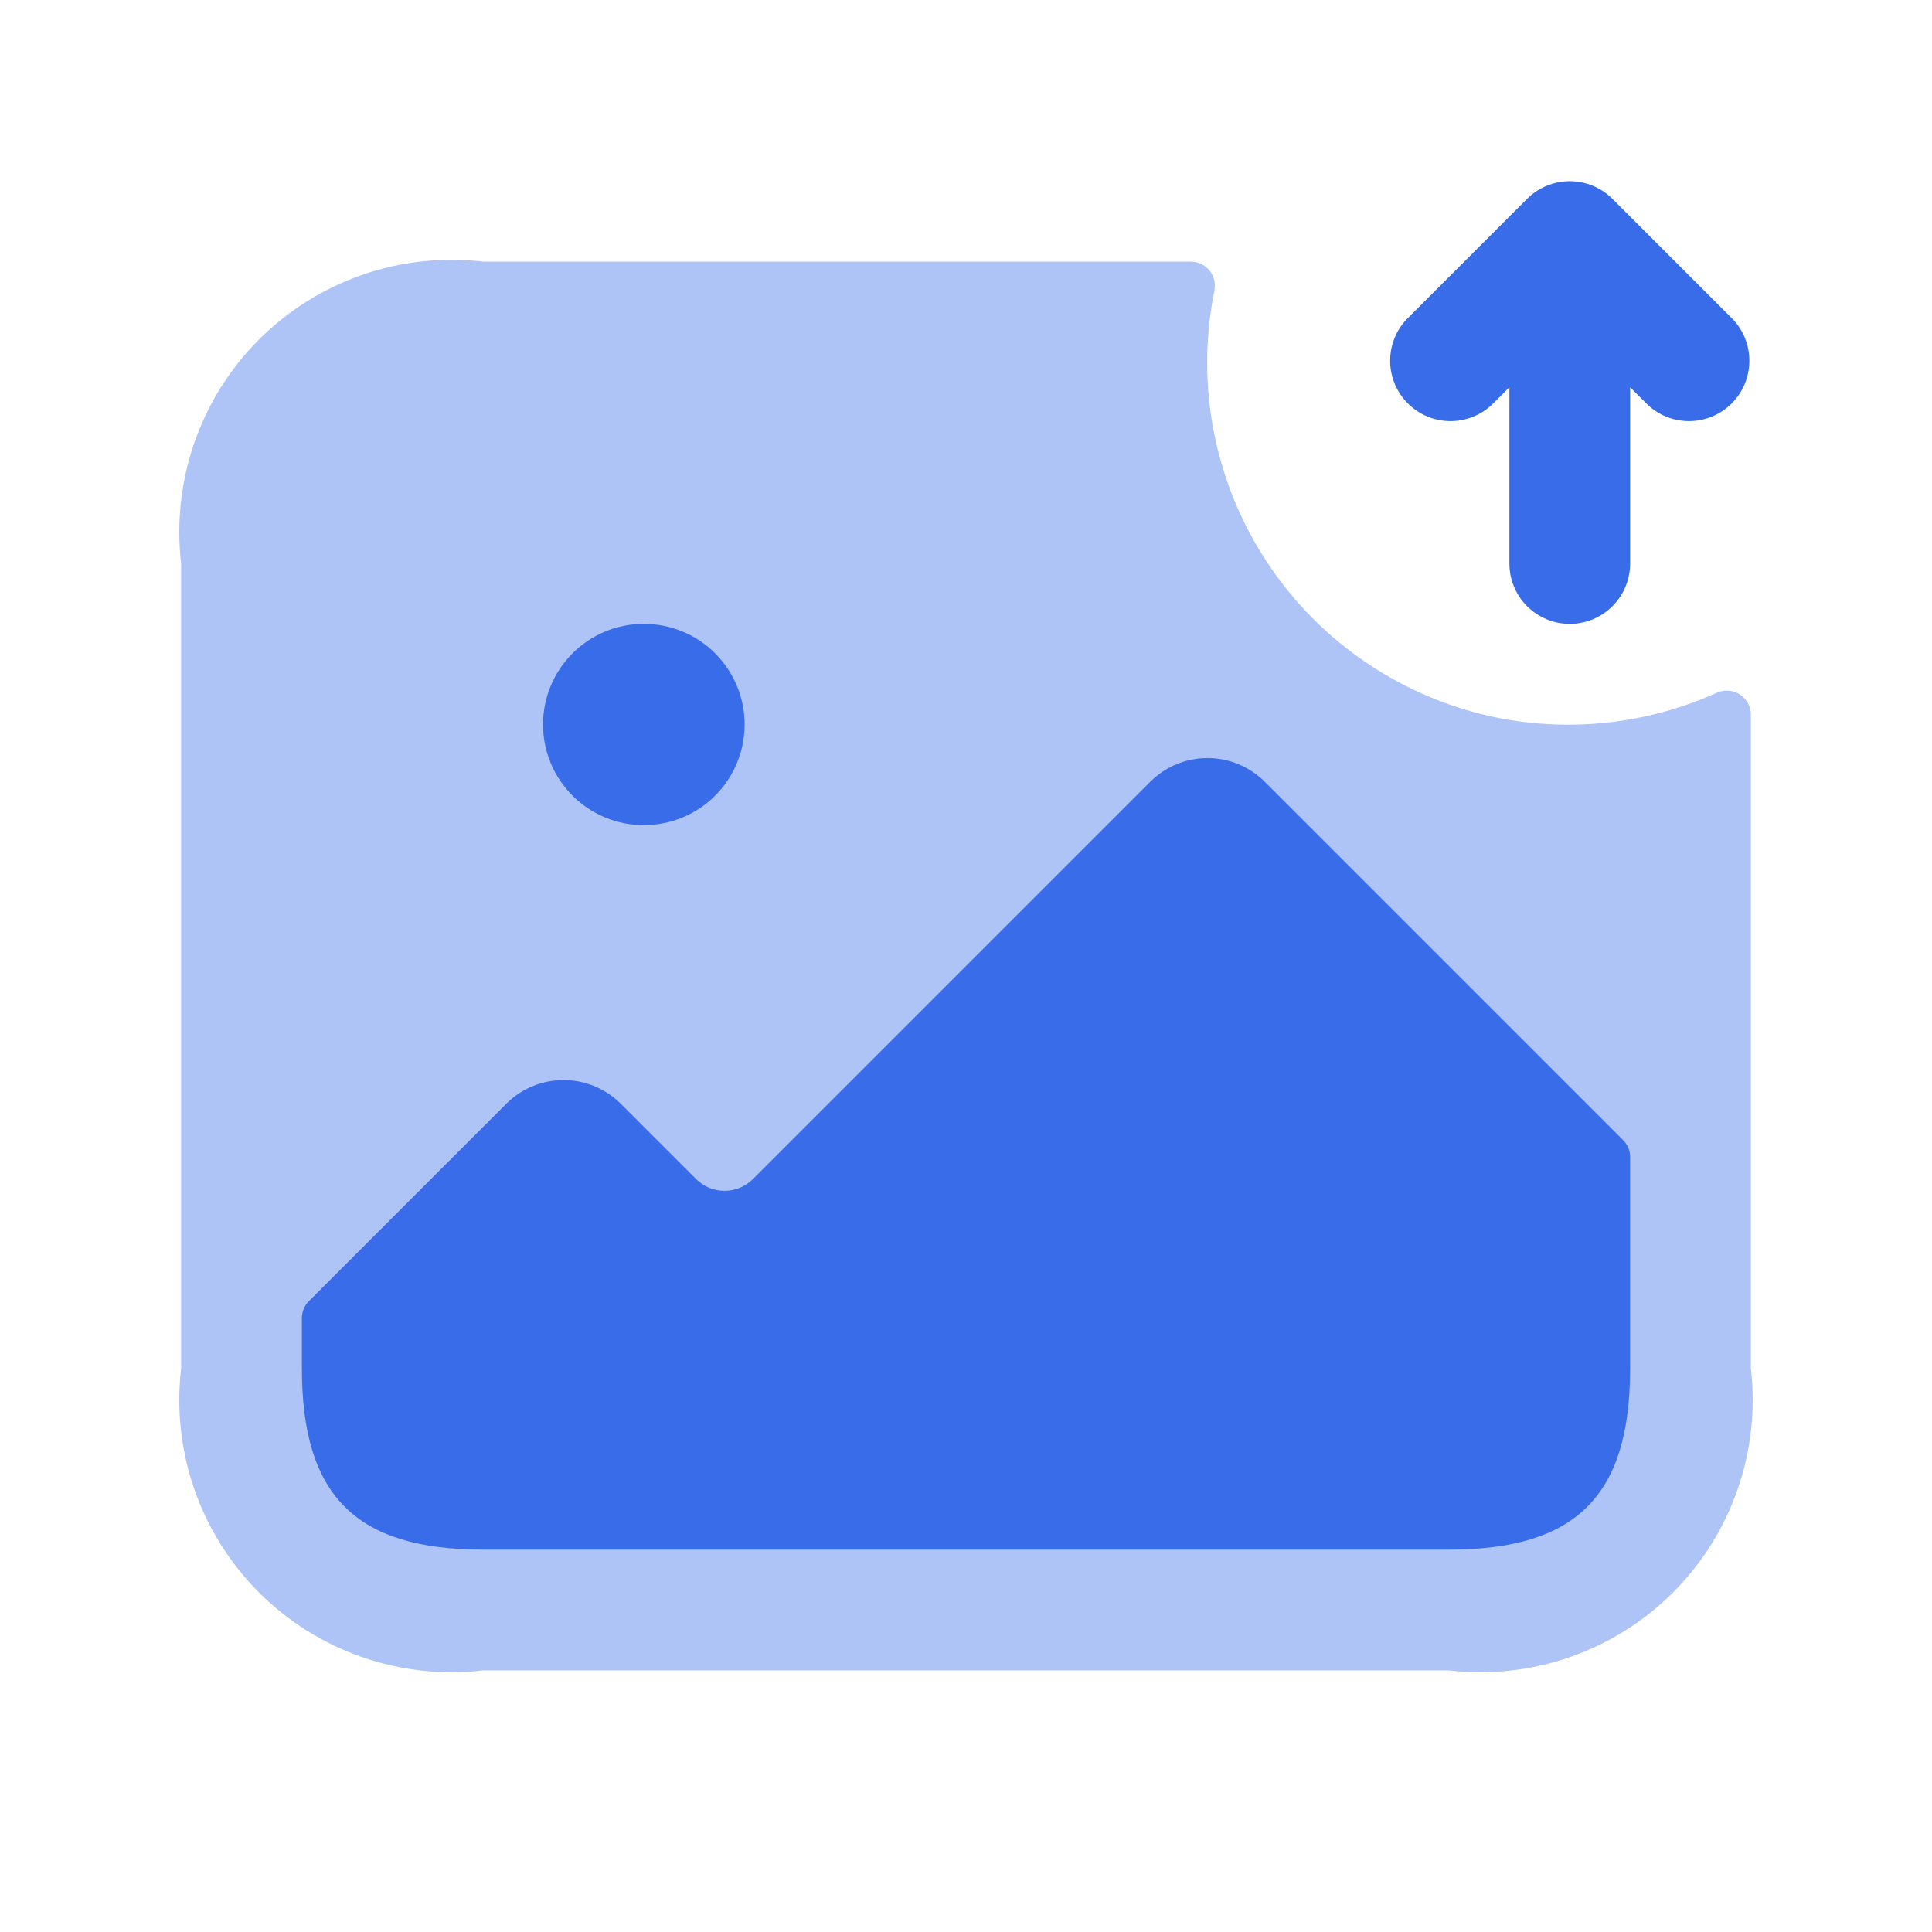 <svg width="63" height="63" viewBox="0 0 63 63" fill="none" xmlns="http://www.w3.org/2000/svg">
<path opacity="0.4" d="M57.094 23.315V44.625C57.249 45.955 57.101 47.303 56.661 48.568C56.221 49.833 55.501 50.982 54.554 51.929C53.607 52.876 52.458 53.596 51.193 54.036C49.928 54.476 48.58 54.624 47.25 54.469H15.75C14.42 54.624 13.072 54.476 11.807 54.036C10.542 53.596 9.393 52.876 8.446 51.929C7.499 50.982 6.779 49.833 6.339 48.568C5.899 47.303 5.751 45.955 5.906 44.625V18.375C5.751 17.045 5.899 15.697 6.339 14.432C6.779 13.167 7.499 12.018 8.446 11.071C9.393 10.124 10.542 9.404 11.807 8.964C13.072 8.524 14.42 8.376 15.75 8.531H38.85C38.966 8.534 39.08 8.563 39.184 8.615C39.288 8.668 39.379 8.742 39.45 8.834C39.522 8.925 39.572 9.032 39.597 9.145C39.623 9.258 39.623 9.376 39.598 9.489C38.979 12.556 39.602 15.744 41.33 18.352C43.058 20.961 45.751 22.777 48.817 23.402C51.244 23.887 53.761 23.598 56.015 22.575C56.135 22.527 56.265 22.51 56.394 22.524C56.522 22.538 56.645 22.584 56.752 22.657C56.858 22.73 56.945 22.829 57.005 22.944C57.065 23.058 57.095 23.186 57.094 23.315Z" fill="#396CE8"/>
<path d="M52.925 37.175L41.239 25.489C40.744 24.996 40.074 24.719 39.375 24.719C38.676 24.719 38.006 24.996 37.511 25.489L24.544 38.456C24.298 38.697 23.969 38.831 23.625 38.831C23.281 38.831 22.952 38.697 22.706 38.456L20.239 35.989C19.744 35.496 19.074 35.219 18.375 35.219C17.676 35.219 17.006 35.496 16.511 35.989L10.075 42.425C9.927 42.573 9.844 42.773 9.844 42.982V44.625C9.844 48.773 11.602 50.531 15.75 50.531H47.25C51.398 50.531 53.156 48.773 53.156 44.625V37.732C53.156 37.523 53.073 37.323 52.925 37.175Z" fill="#396CE8"/>
<path d="M21 26.906C20.569 26.908 20.142 26.825 19.743 26.661C19.345 26.497 18.982 26.257 18.676 25.953C18.059 25.34 17.71 24.507 17.707 23.637C17.704 22.767 18.047 21.931 18.66 21.313C19.273 20.696 20.106 20.347 20.976 20.344H21C21.87 20.344 22.705 20.689 23.32 21.305C23.936 21.92 24.281 22.755 24.281 23.625C24.281 24.495 23.936 25.33 23.32 25.945C22.705 26.561 21.87 26.906 21 26.906Z" fill="#396CE8"/>
<path d="M56.516 10.421L52.579 6.484C52.209 6.116 51.709 5.909 51.188 5.909C50.666 5.909 50.166 6.116 49.796 6.484L45.859 10.421C45.511 10.794 45.322 11.288 45.331 11.798C45.34 12.308 45.546 12.795 45.907 13.155C46.268 13.516 46.754 13.723 47.264 13.732C47.774 13.741 48.268 13.552 48.641 13.204L49.219 12.629V18.375C49.219 18.897 49.426 19.398 49.795 19.767C50.165 20.136 50.665 20.344 51.188 20.344C51.71 20.344 52.21 20.136 52.58 19.767C52.949 19.398 53.156 18.897 53.156 18.375V12.629L53.734 13.204C54.107 13.552 54.6 13.741 55.111 13.732C55.621 13.723 56.107 13.516 56.468 13.155C56.829 12.795 57.035 12.308 57.044 11.798C57.053 11.288 56.864 10.794 56.516 10.421Z" fill="#396CE8"/>
</svg>

